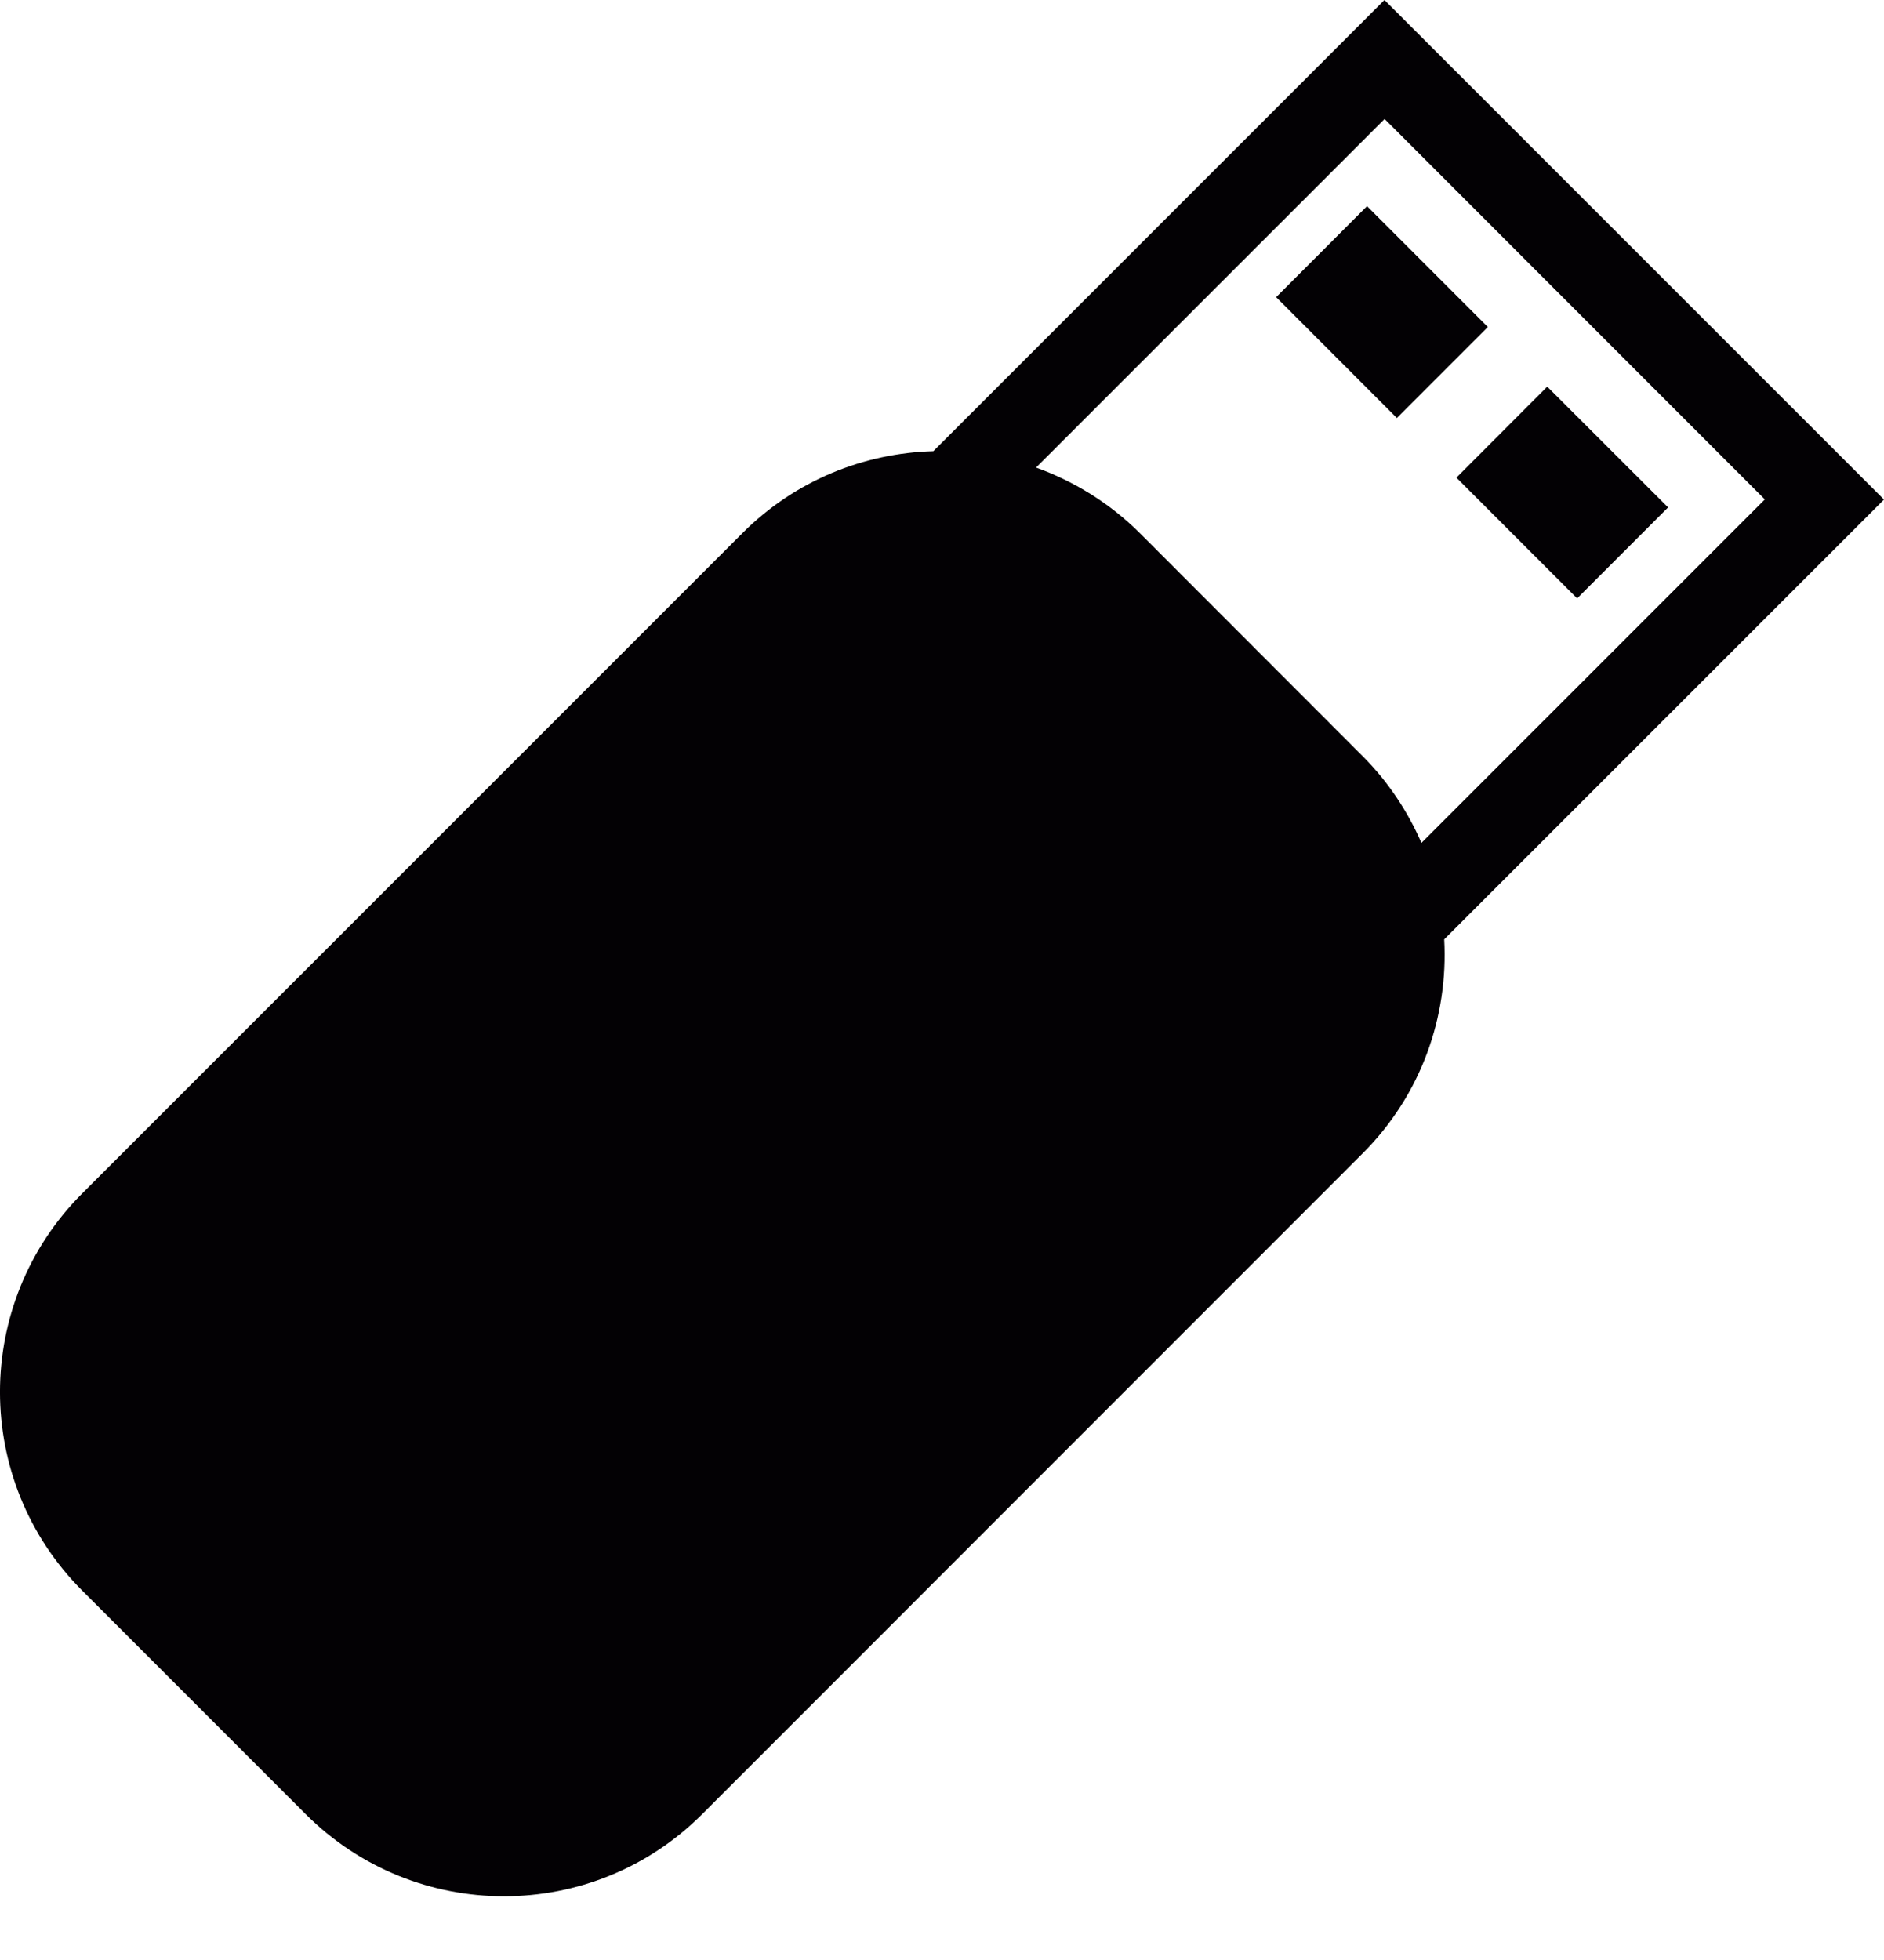 <svg width="25" height="26" viewBox="0 0 25 26" fill="none" xmlns="http://www.w3.org/2000/svg">
<path d="M18.371 0L12.385 5.985C11.467 6.01 10.554 6.37 9.853 7.071L1.091 15.831C-0.364 17.287 -0.364 19.644 1.091 21.1L4.054 24.063C5.509 25.519 7.867 25.519 9.32 24.063L18.082 15.3C18.862 14.521 19.22 13.481 19.164 12.461L25 6.627L18.371 0ZM18.862 11.181C18.68 10.765 18.424 10.373 18.085 10.034L15.122 7.069C14.72 6.669 14.247 6.383 13.748 6.202L18.373 1.578L23.419 6.625L18.862 11.181ZM19.743 4.338L18.536 5.545L16.934 3.942L18.14 2.735L19.743 4.338ZM22.135 6.731L20.928 7.938L19.326 6.336L20.531 5.129L22.135 6.731Z" fill="#030104"/>
</svg>
